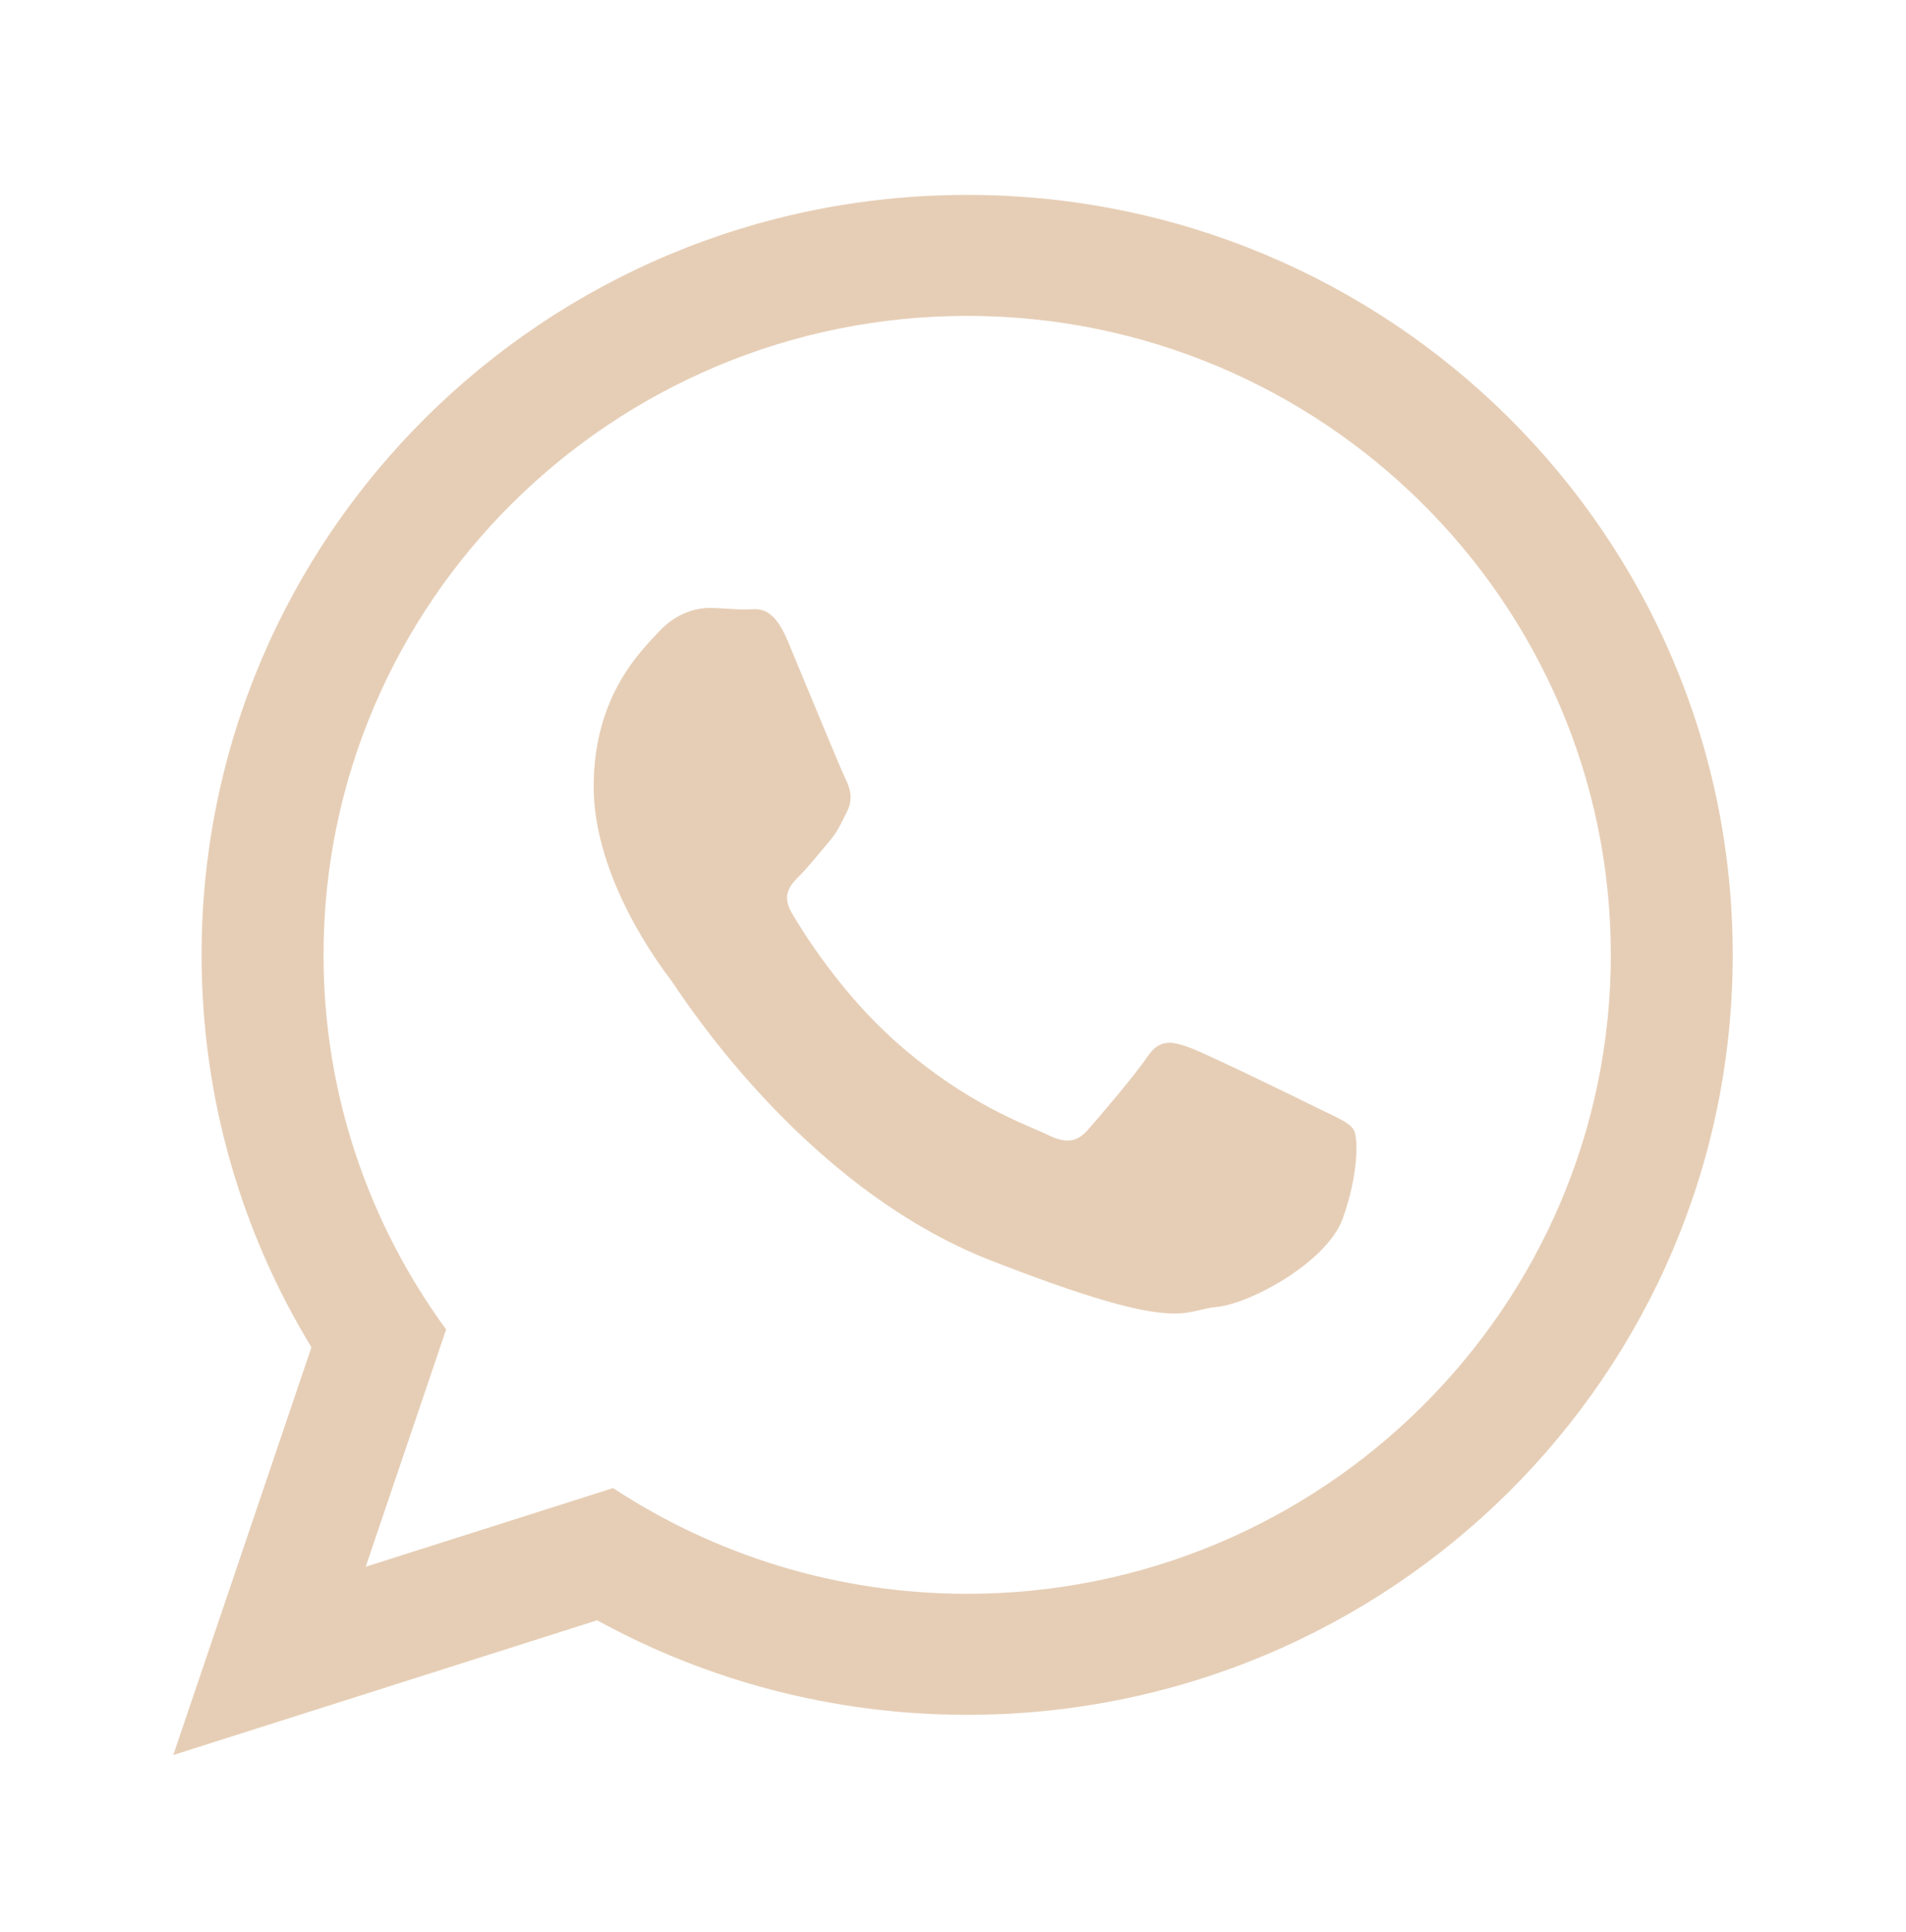 <?xml version="1.0" encoding="UTF-8"?> <svg xmlns="http://www.w3.org/2000/svg" width="75" height="76" viewBox="0 0 75 76" fill="none"><path d="M68.182 37.556C68.182 54.065 54.697 67.448 38.058 67.448C32.776 67.448 27.814 66.098 23.496 63.73L6.818 69.03L12.255 52.992C9.511 48.488 7.932 43.205 7.932 37.558C7.932 21.049 21.419 7.666 38.056 7.666C54.697 7.664 68.182 21.047 68.182 37.556ZM38.058 12.425C24.092 12.425 12.731 23.699 12.731 37.556C12.731 43.055 14.524 48.148 17.555 52.29L14.39 61.624L24.123 58.53C28.123 61.155 32.913 62.688 38.058 62.688C52.022 62.688 63.385 51.415 63.385 37.558C63.385 23.701 52.023 12.425 38.058 12.425ZM53.269 44.441C53.084 44.135 52.591 43.952 51.853 43.586C51.114 43.22 47.483 41.447 46.807 41.203C46.131 40.959 45.637 40.836 45.144 41.569C44.653 42.302 43.237 43.952 42.805 44.441C42.374 44.932 41.943 44.992 41.205 44.626C40.467 44.261 38.089 43.486 35.267 40.989C33.073 39.047 31.591 36.65 31.16 35.917C30.729 35.184 31.115 34.788 31.484 34.422C31.816 34.093 32.224 33.567 32.593 33.14C32.963 32.712 33.085 32.407 33.331 31.918C33.578 31.428 33.454 31.001 33.269 30.634C33.085 30.268 31.606 26.661 30.991 25.195C30.377 23.729 29.762 23.973 29.33 23.973C28.899 23.973 28.406 23.911 27.914 23.911C27.421 23.911 26.622 24.095 25.944 24.828C25.267 25.561 23.36 27.334 23.36 30.939C23.36 34.544 26.005 38.027 26.376 38.517C26.745 39.004 31.482 46.643 38.989 49.577C46.497 52.509 46.497 51.531 47.851 51.409C49.203 51.287 52.219 49.637 52.837 47.927C53.453 46.212 53.453 44.746 53.269 44.441Z" fill="#E6CEB6"></path></svg> 